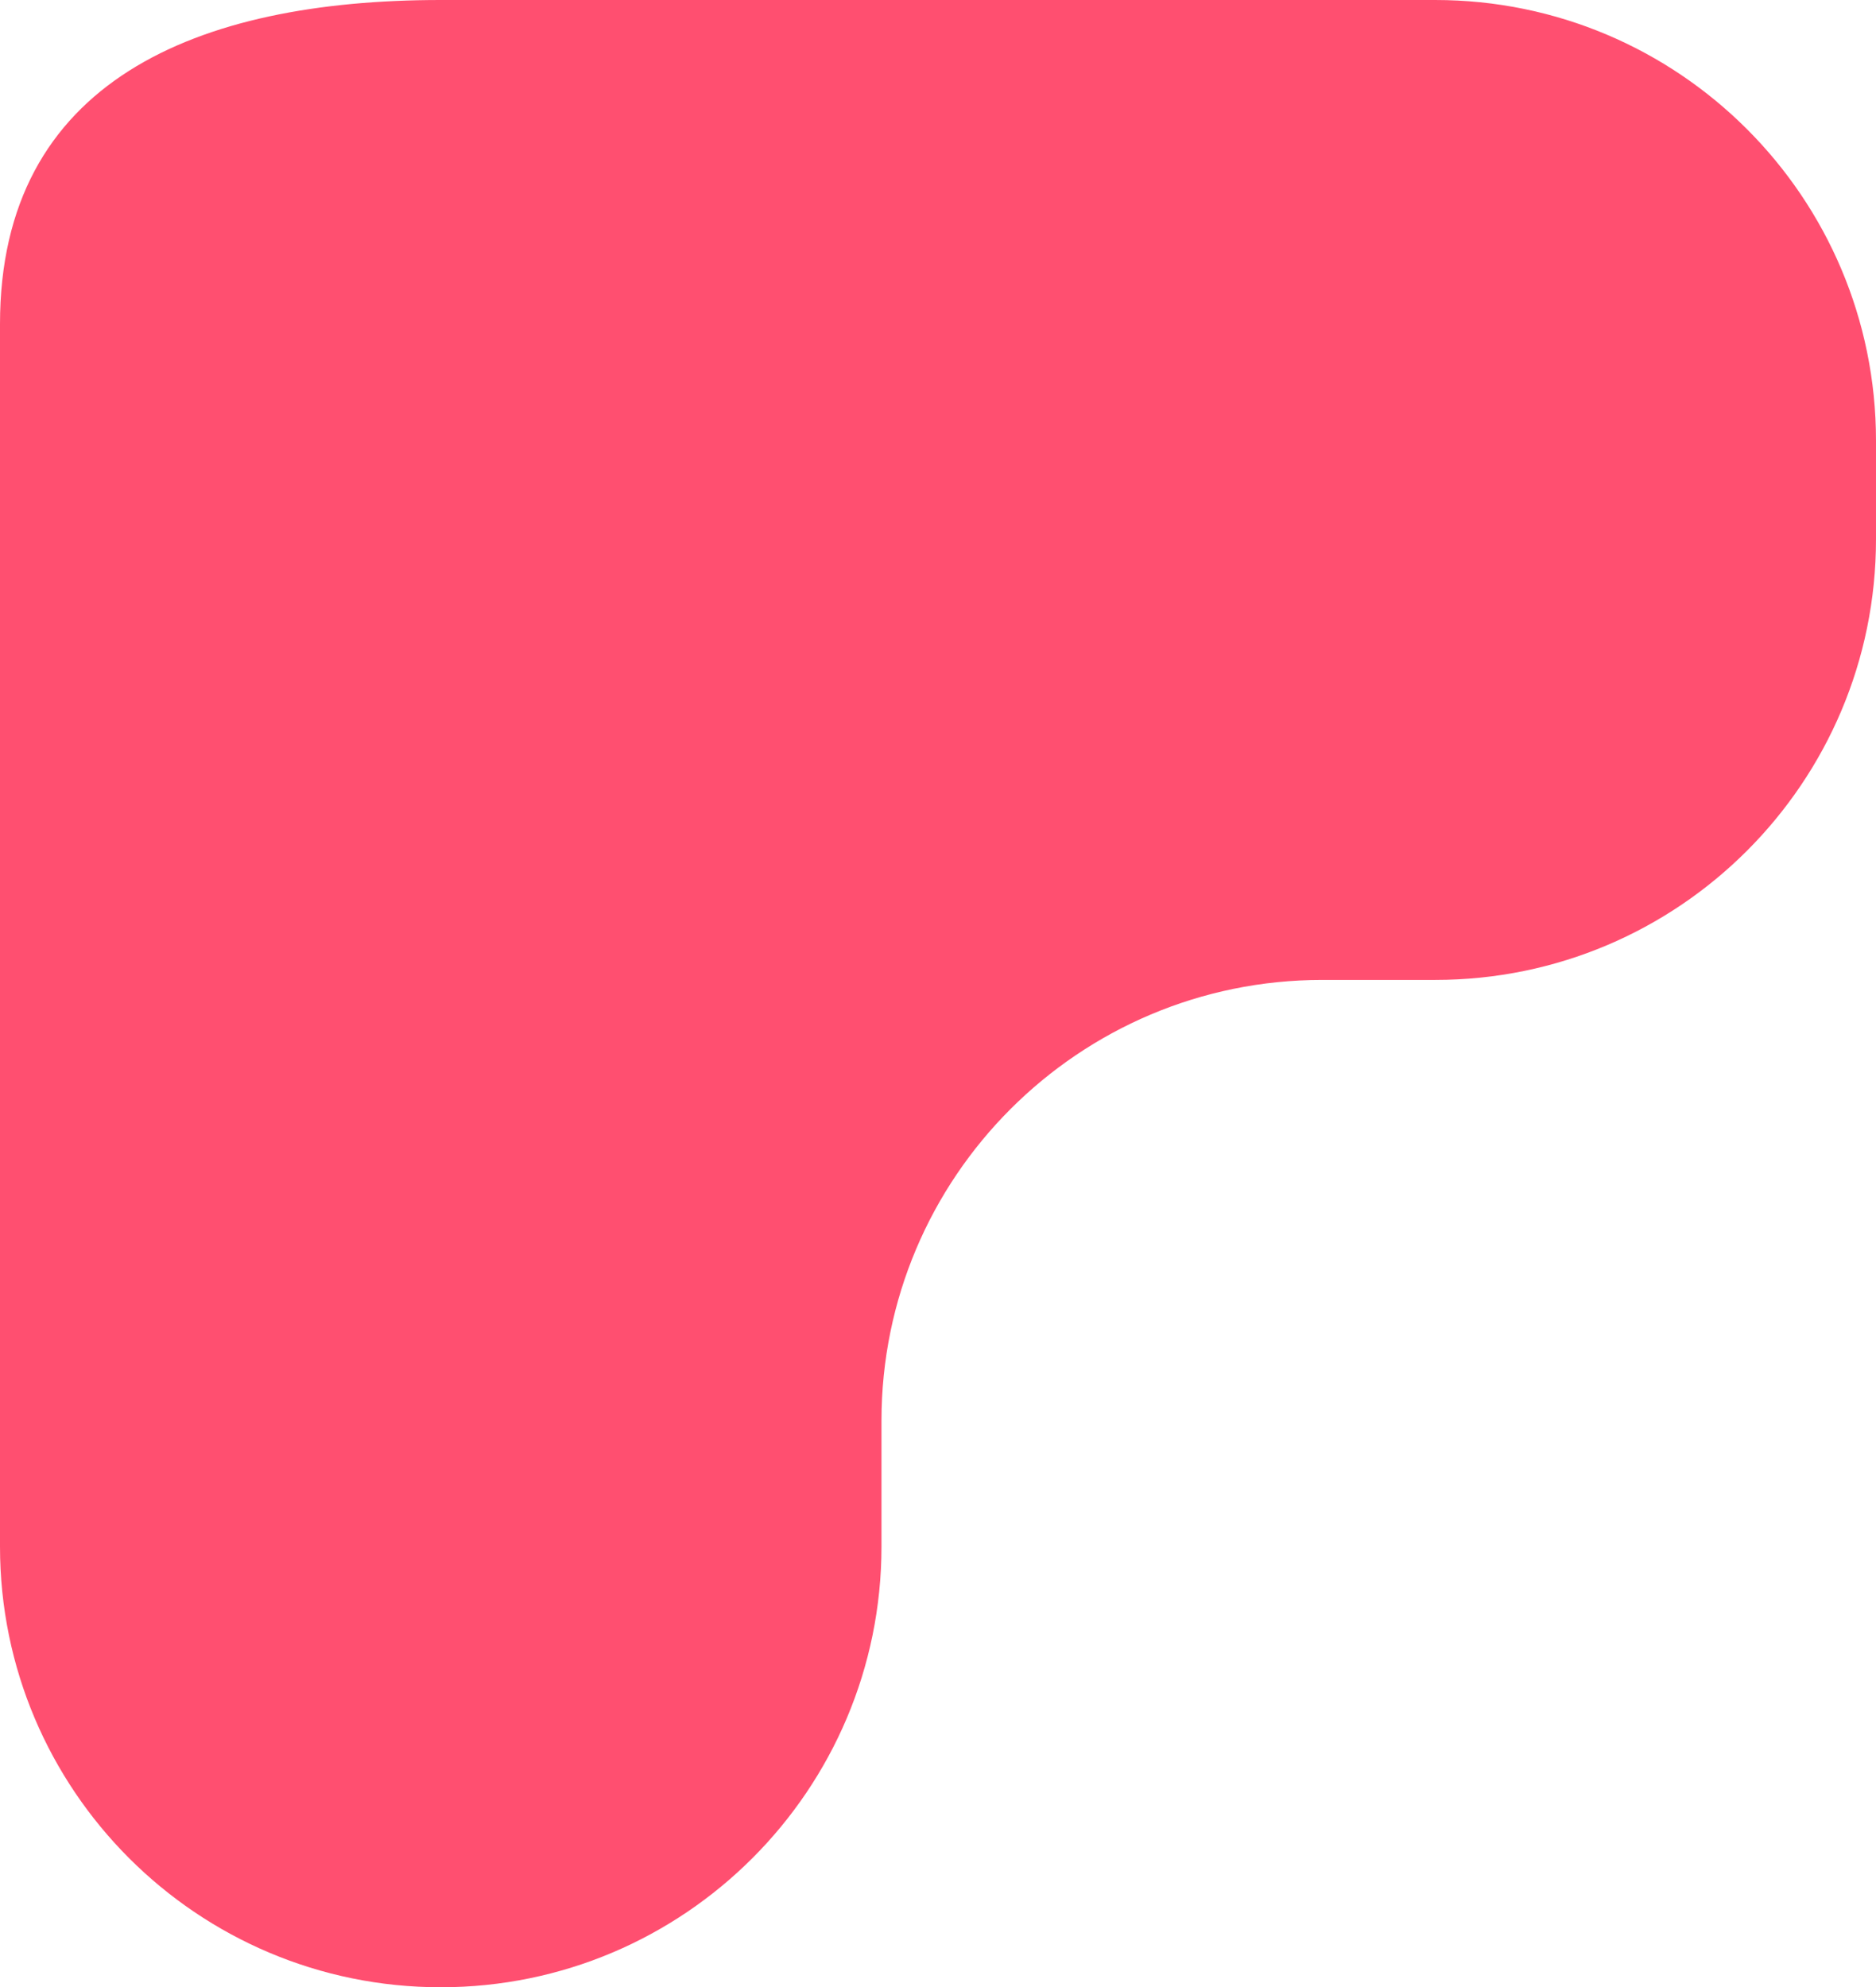 <svg xmlns="http://www.w3.org/2000/svg" width="1483" height="1571" viewBox="0 0 1483 1571">
  <defs>
    <style>
      .cls-1 {
        fill: #ff4f70;
        fill-rule: evenodd;
      }
    </style>
  </defs>
  <path id="bg_shape8" class="cls-1" d="M391.411,6833h0c192.422,0,348.41-155.99,348.41-348.42v-99.51c0-192.42,155.989-348.41,348.408-348.41h89.36c192.42,0,348.41-155.99,348.41-348.42v-77.82c0-192.43-155.99-348.42-348.41-348.42H391.412C198.99,5262,43,5325.79,43,5518.22v966.36C43,6677.01,198.989,6833,391.411,6833Z" transform="translate(-43 -5262)"/>
</svg>
